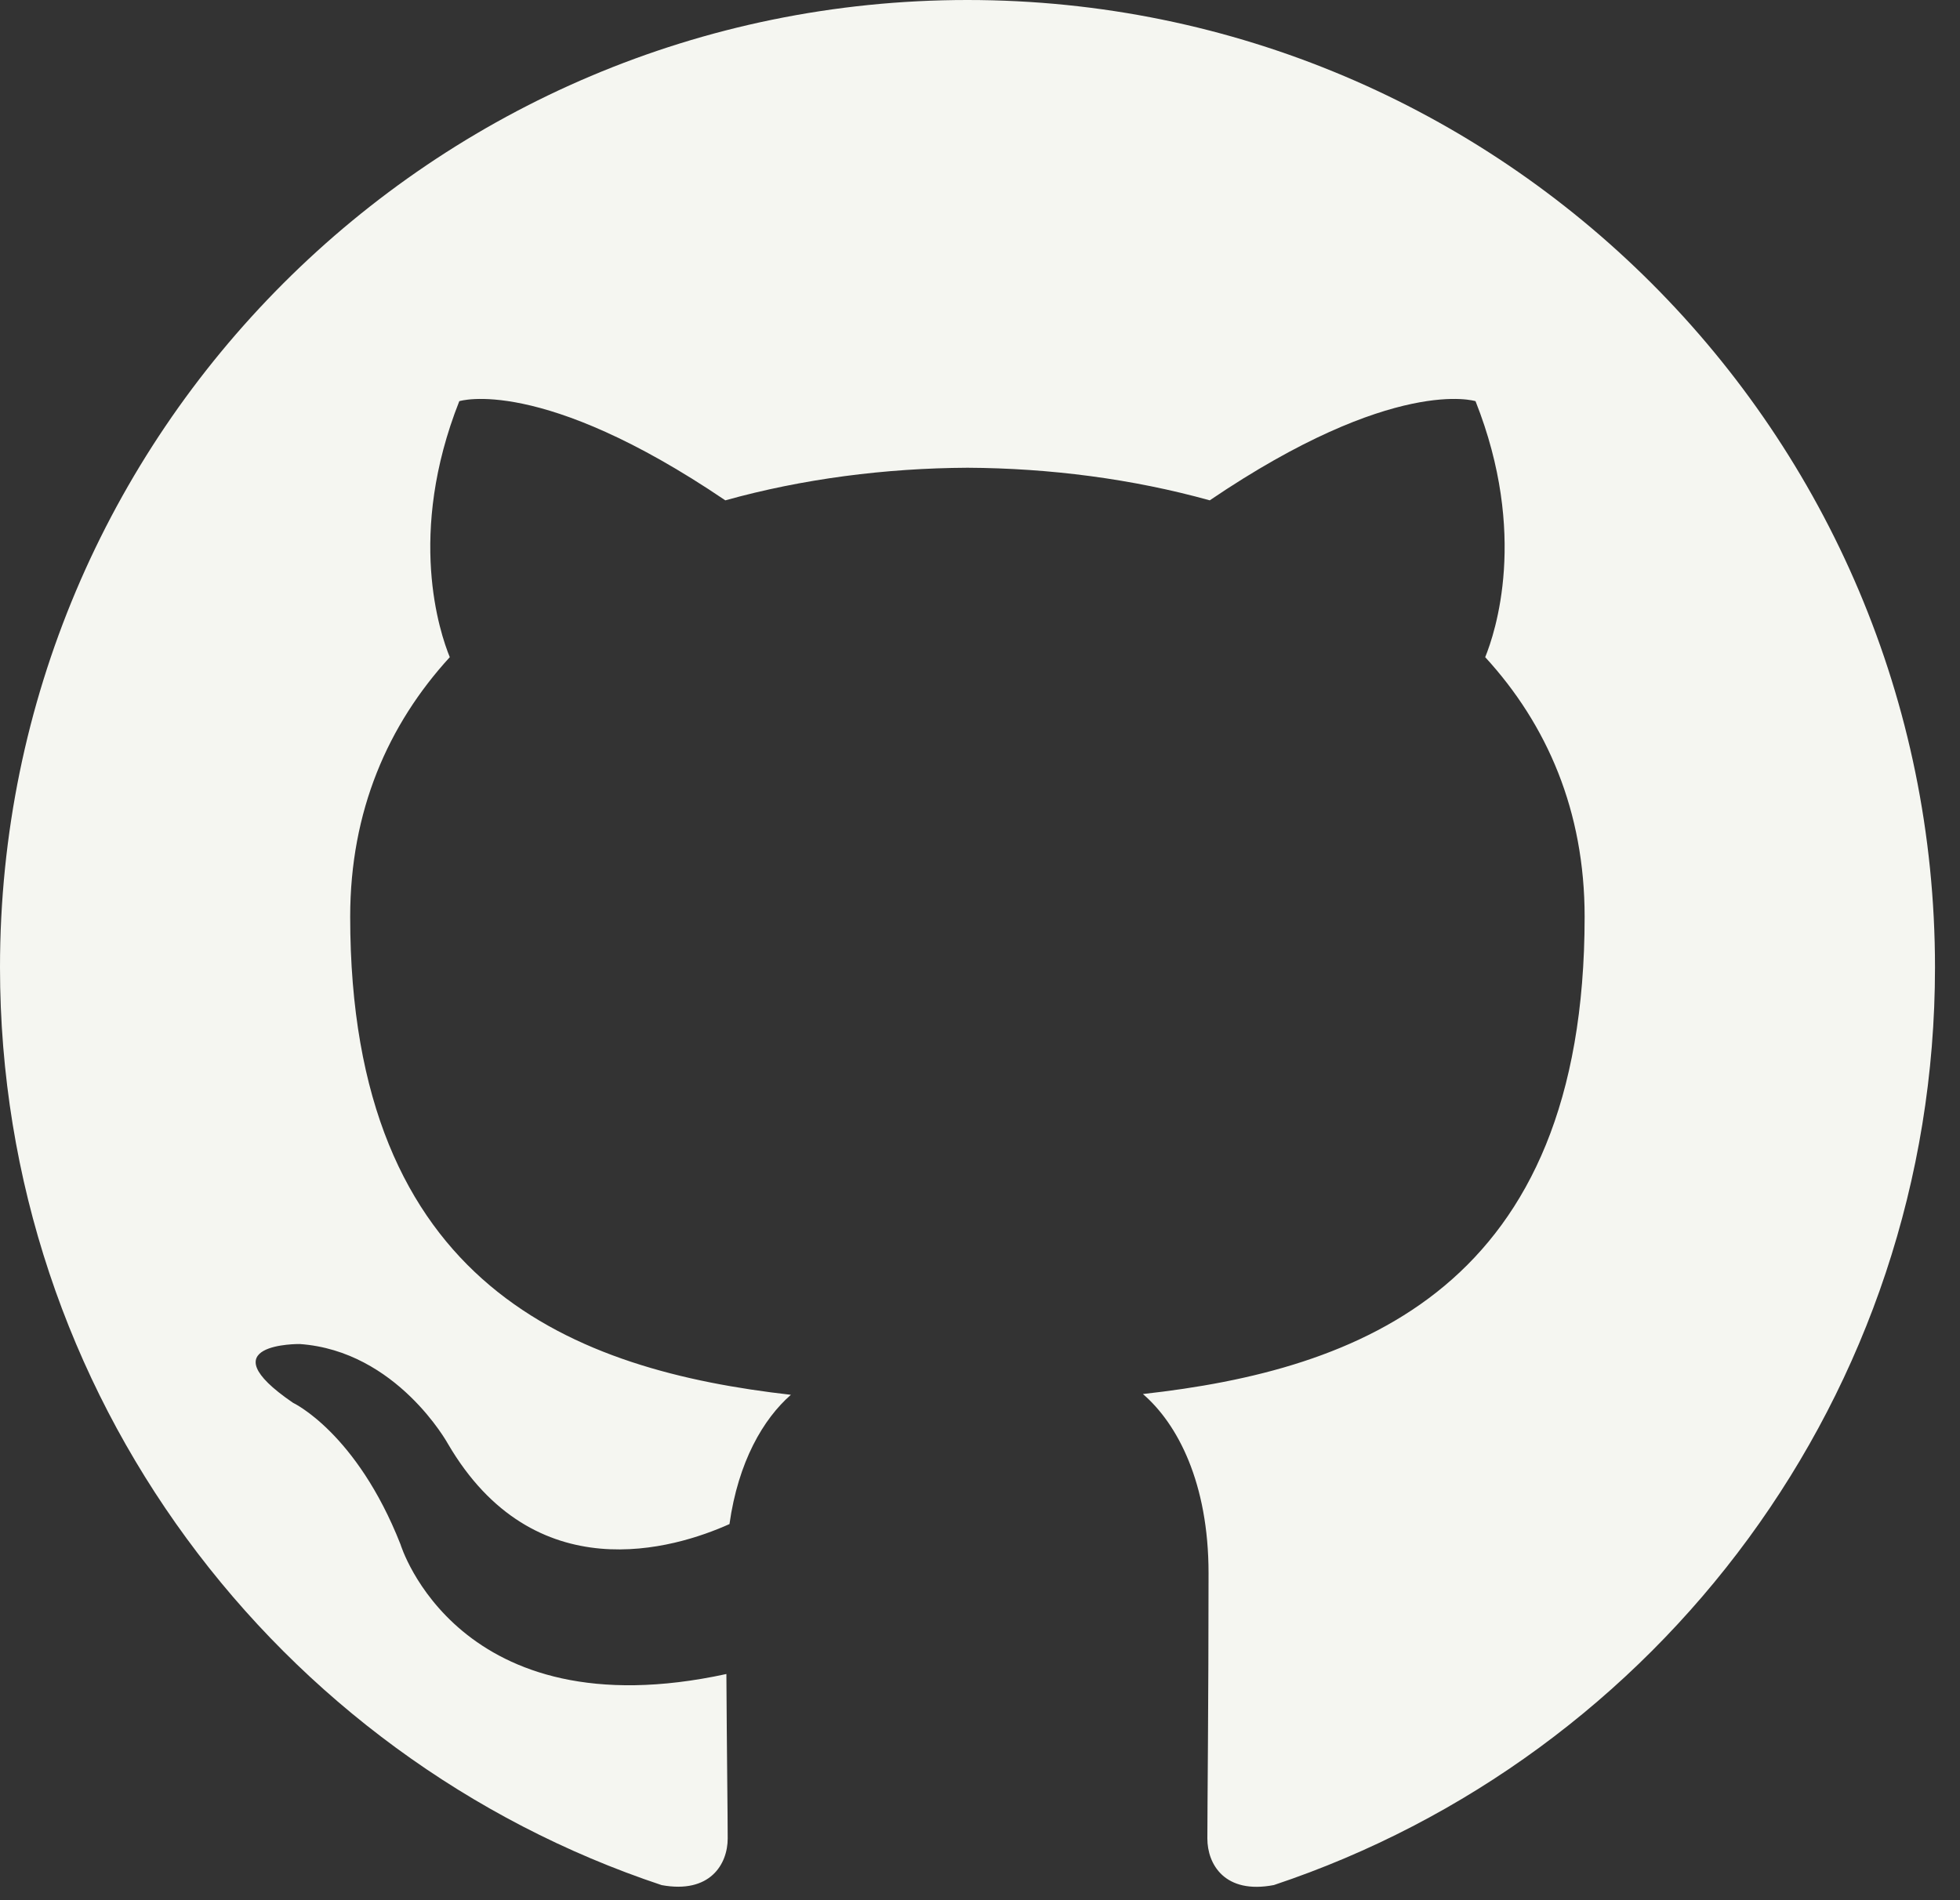 <?xml version="1.0" encoding="UTF-8"?>
<svg width="33px" height="32px" viewBox="0 0 33 32" version="1.1" xmlns="http://www.w3.org/2000/svg" xmlns:xlink="http://www.w3.org/1999/xlink">
    <rect x="0" y="0" width="33" height="32" fill="#333333" stroke="none"/>
    <g stroke="none" stroke-width="1" fill="none" fill-rule="evenodd">
        <path d="M16.288,0 C7.294,0 0,7.293 0,16.29 C0,23.487 4.667,29.592 11.14,31.746 C11.955,31.896 12.252,31.393 12.252,30.961 C12.252,30.575 12.238,29.55 12.23,28.191 C7.699,29.175 6.743,26.007 6.743,26.007 C6.002,24.125 4.934,23.624 4.934,23.624 C3.455,22.614 5.046,22.634 5.046,22.634 C6.681,22.749 7.541,24.313 7.541,24.313 C8.994,26.802 11.354,26.083 12.282,25.666 C12.43,24.614 12.851,23.896 13.316,23.489 C9.699,23.078 5.896,21.68 5.896,15.438 C5.896,13.66 6.531,12.205 7.573,11.067 C7.405,10.655 6.846,8.998 7.733,6.756 C7.733,6.756 9.1,6.318 12.212,8.426 C13.511,8.064 14.905,7.884 16.29,7.877 C17.674,7.884 19.067,8.064 20.368,8.426 C23.478,6.318 24.843,6.756 24.843,6.756 C25.732,8.998 25.173,10.655 25.006,11.067 C26.05,12.205 26.68,13.66 26.68,15.438 C26.68,21.696 22.871,23.073 19.243,23.476 C19.827,23.979 20.348,24.973 20.348,26.493 C20.348,28.67 20.328,30.427 20.328,30.961 C20.328,31.397 20.622,31.904 21.448,31.745 C27.916,29.586 32.579,23.485 32.579,16.29 C32.579,7.293 25.285,0 16.288,0" fill="#F5F6F1"></path>
    </g>
</svg>
